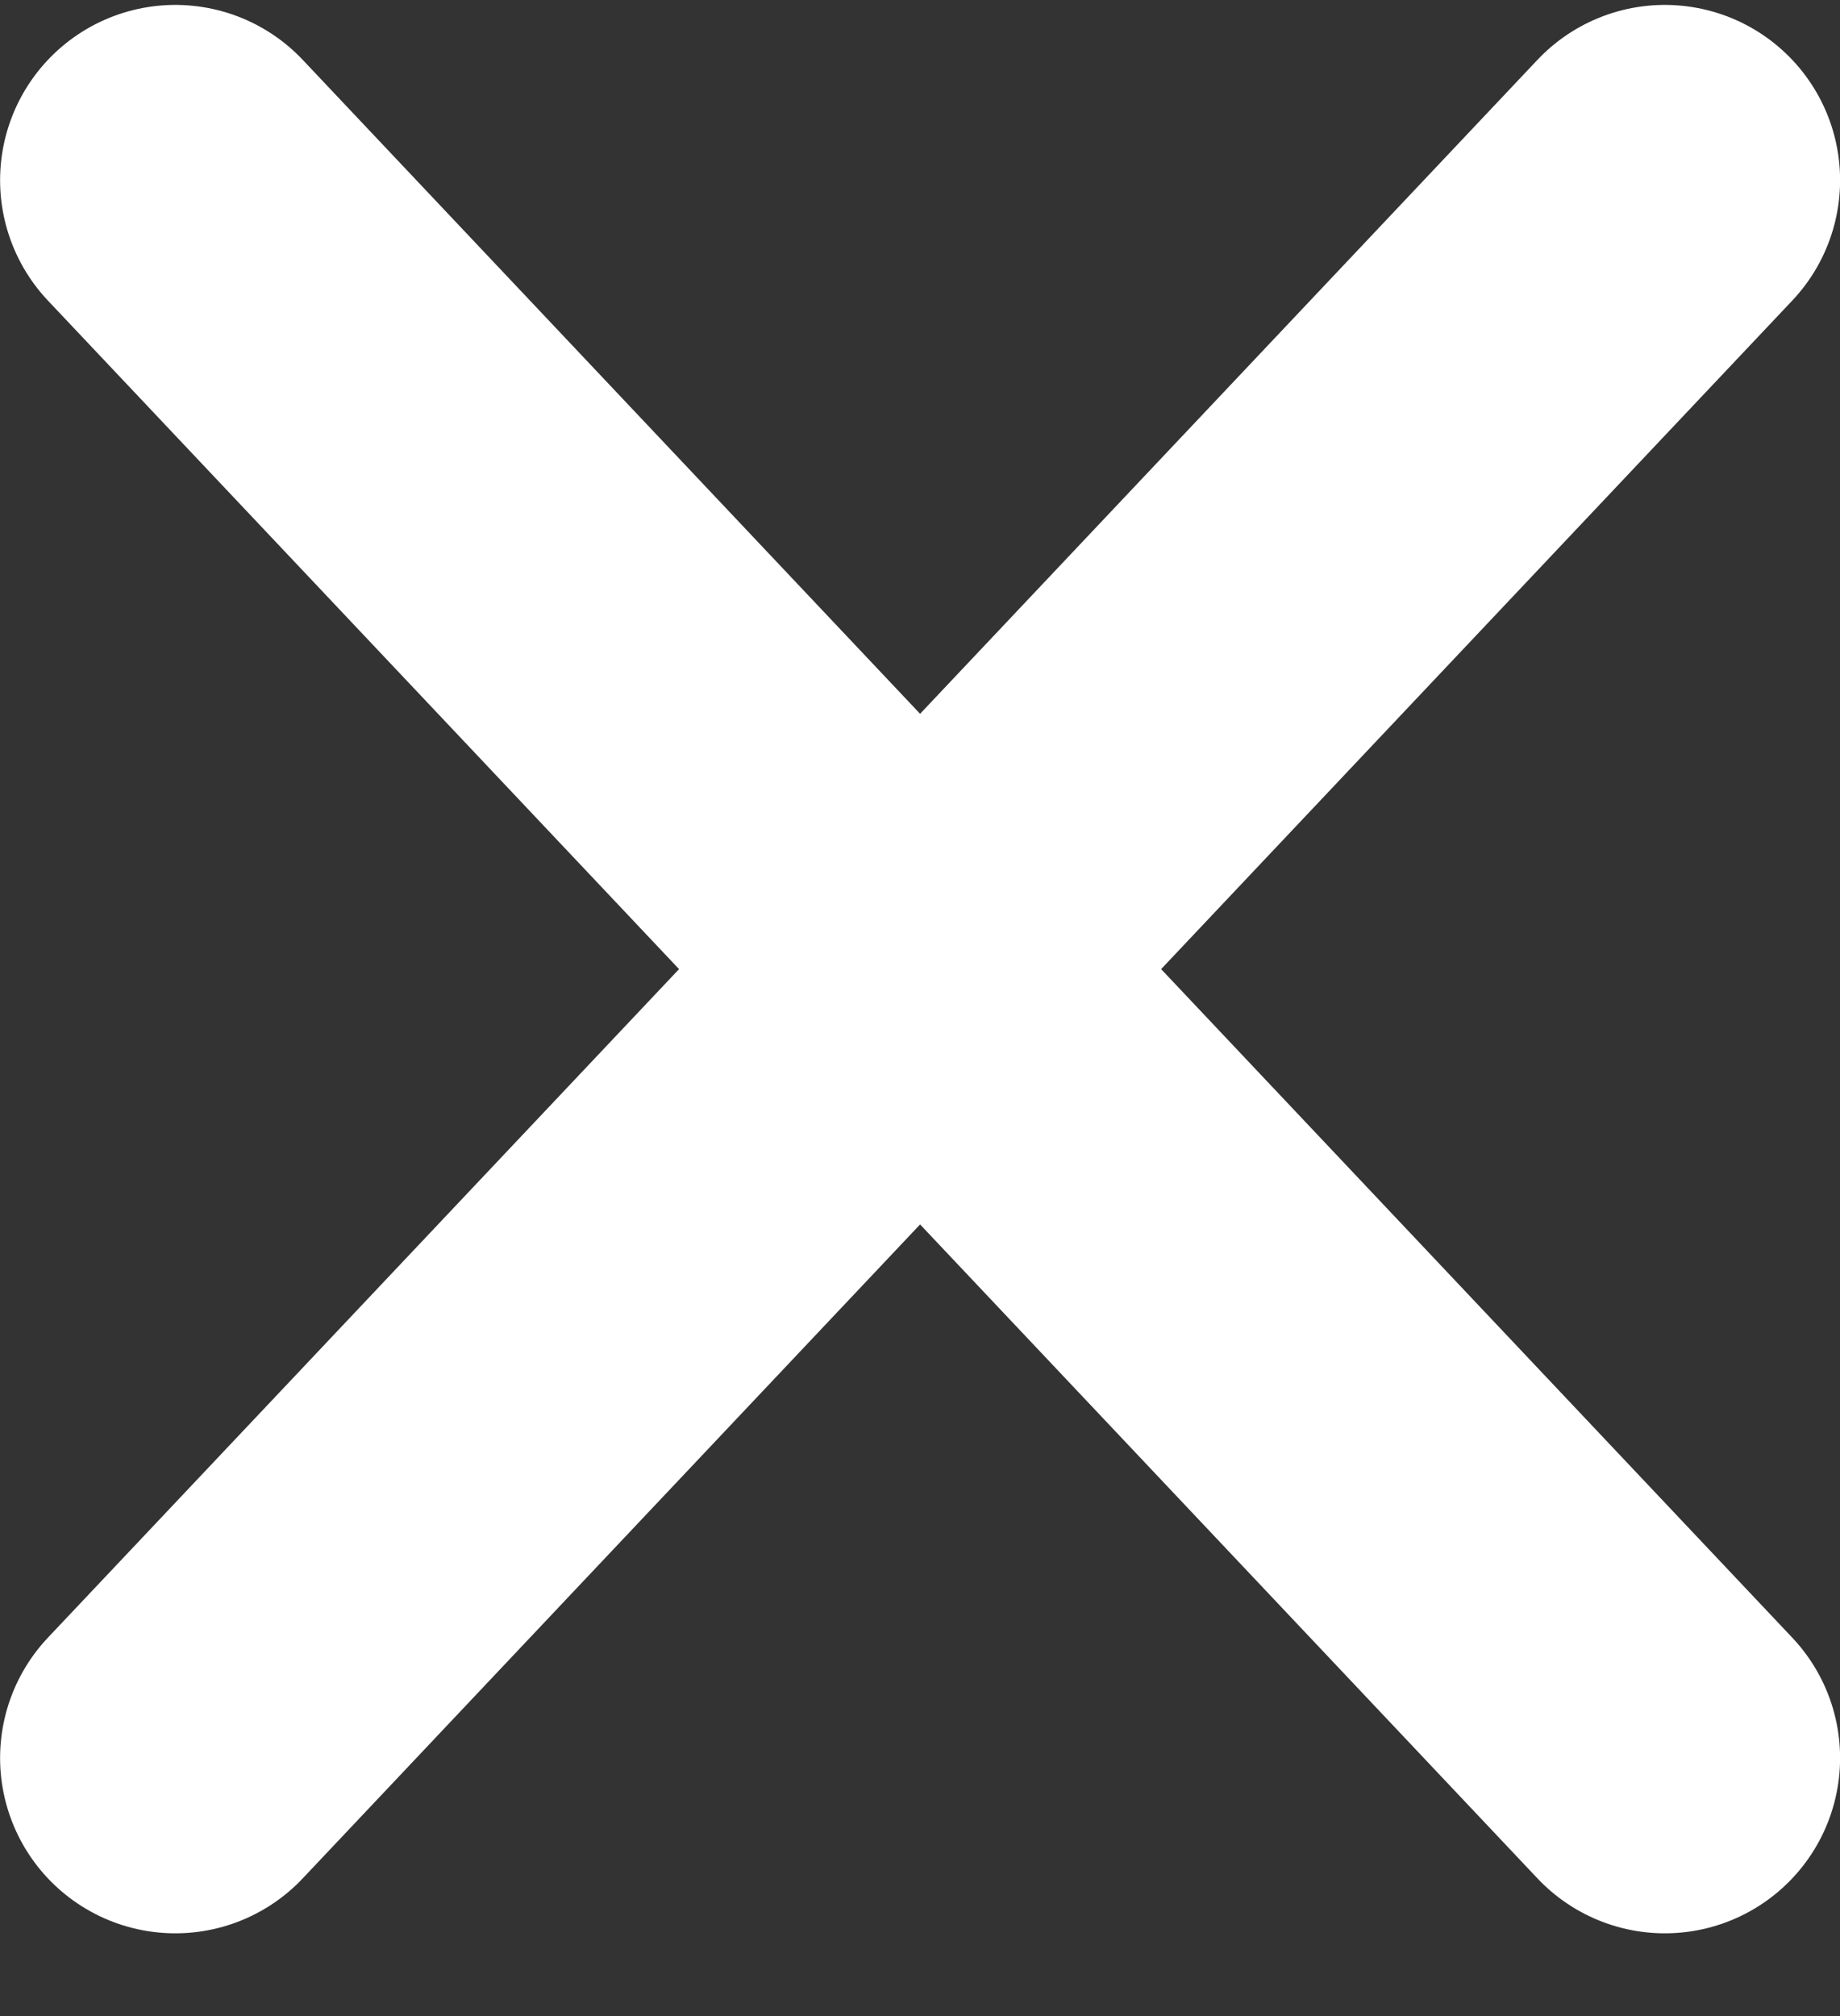 <svg xmlns="http://www.w3.org/2000/svg" width="21" height="23" fill="none" xmlns:v="https://vecta.io/nano"><rect width="100%" height="100%" fill="#333333" stroke="none"/><path d="M19.001 20.056l-17-18m17 0l-17 18" stroke="#fff" stroke-width="4" stroke-linecap="round" stroke-linejoin="round"/></svg>